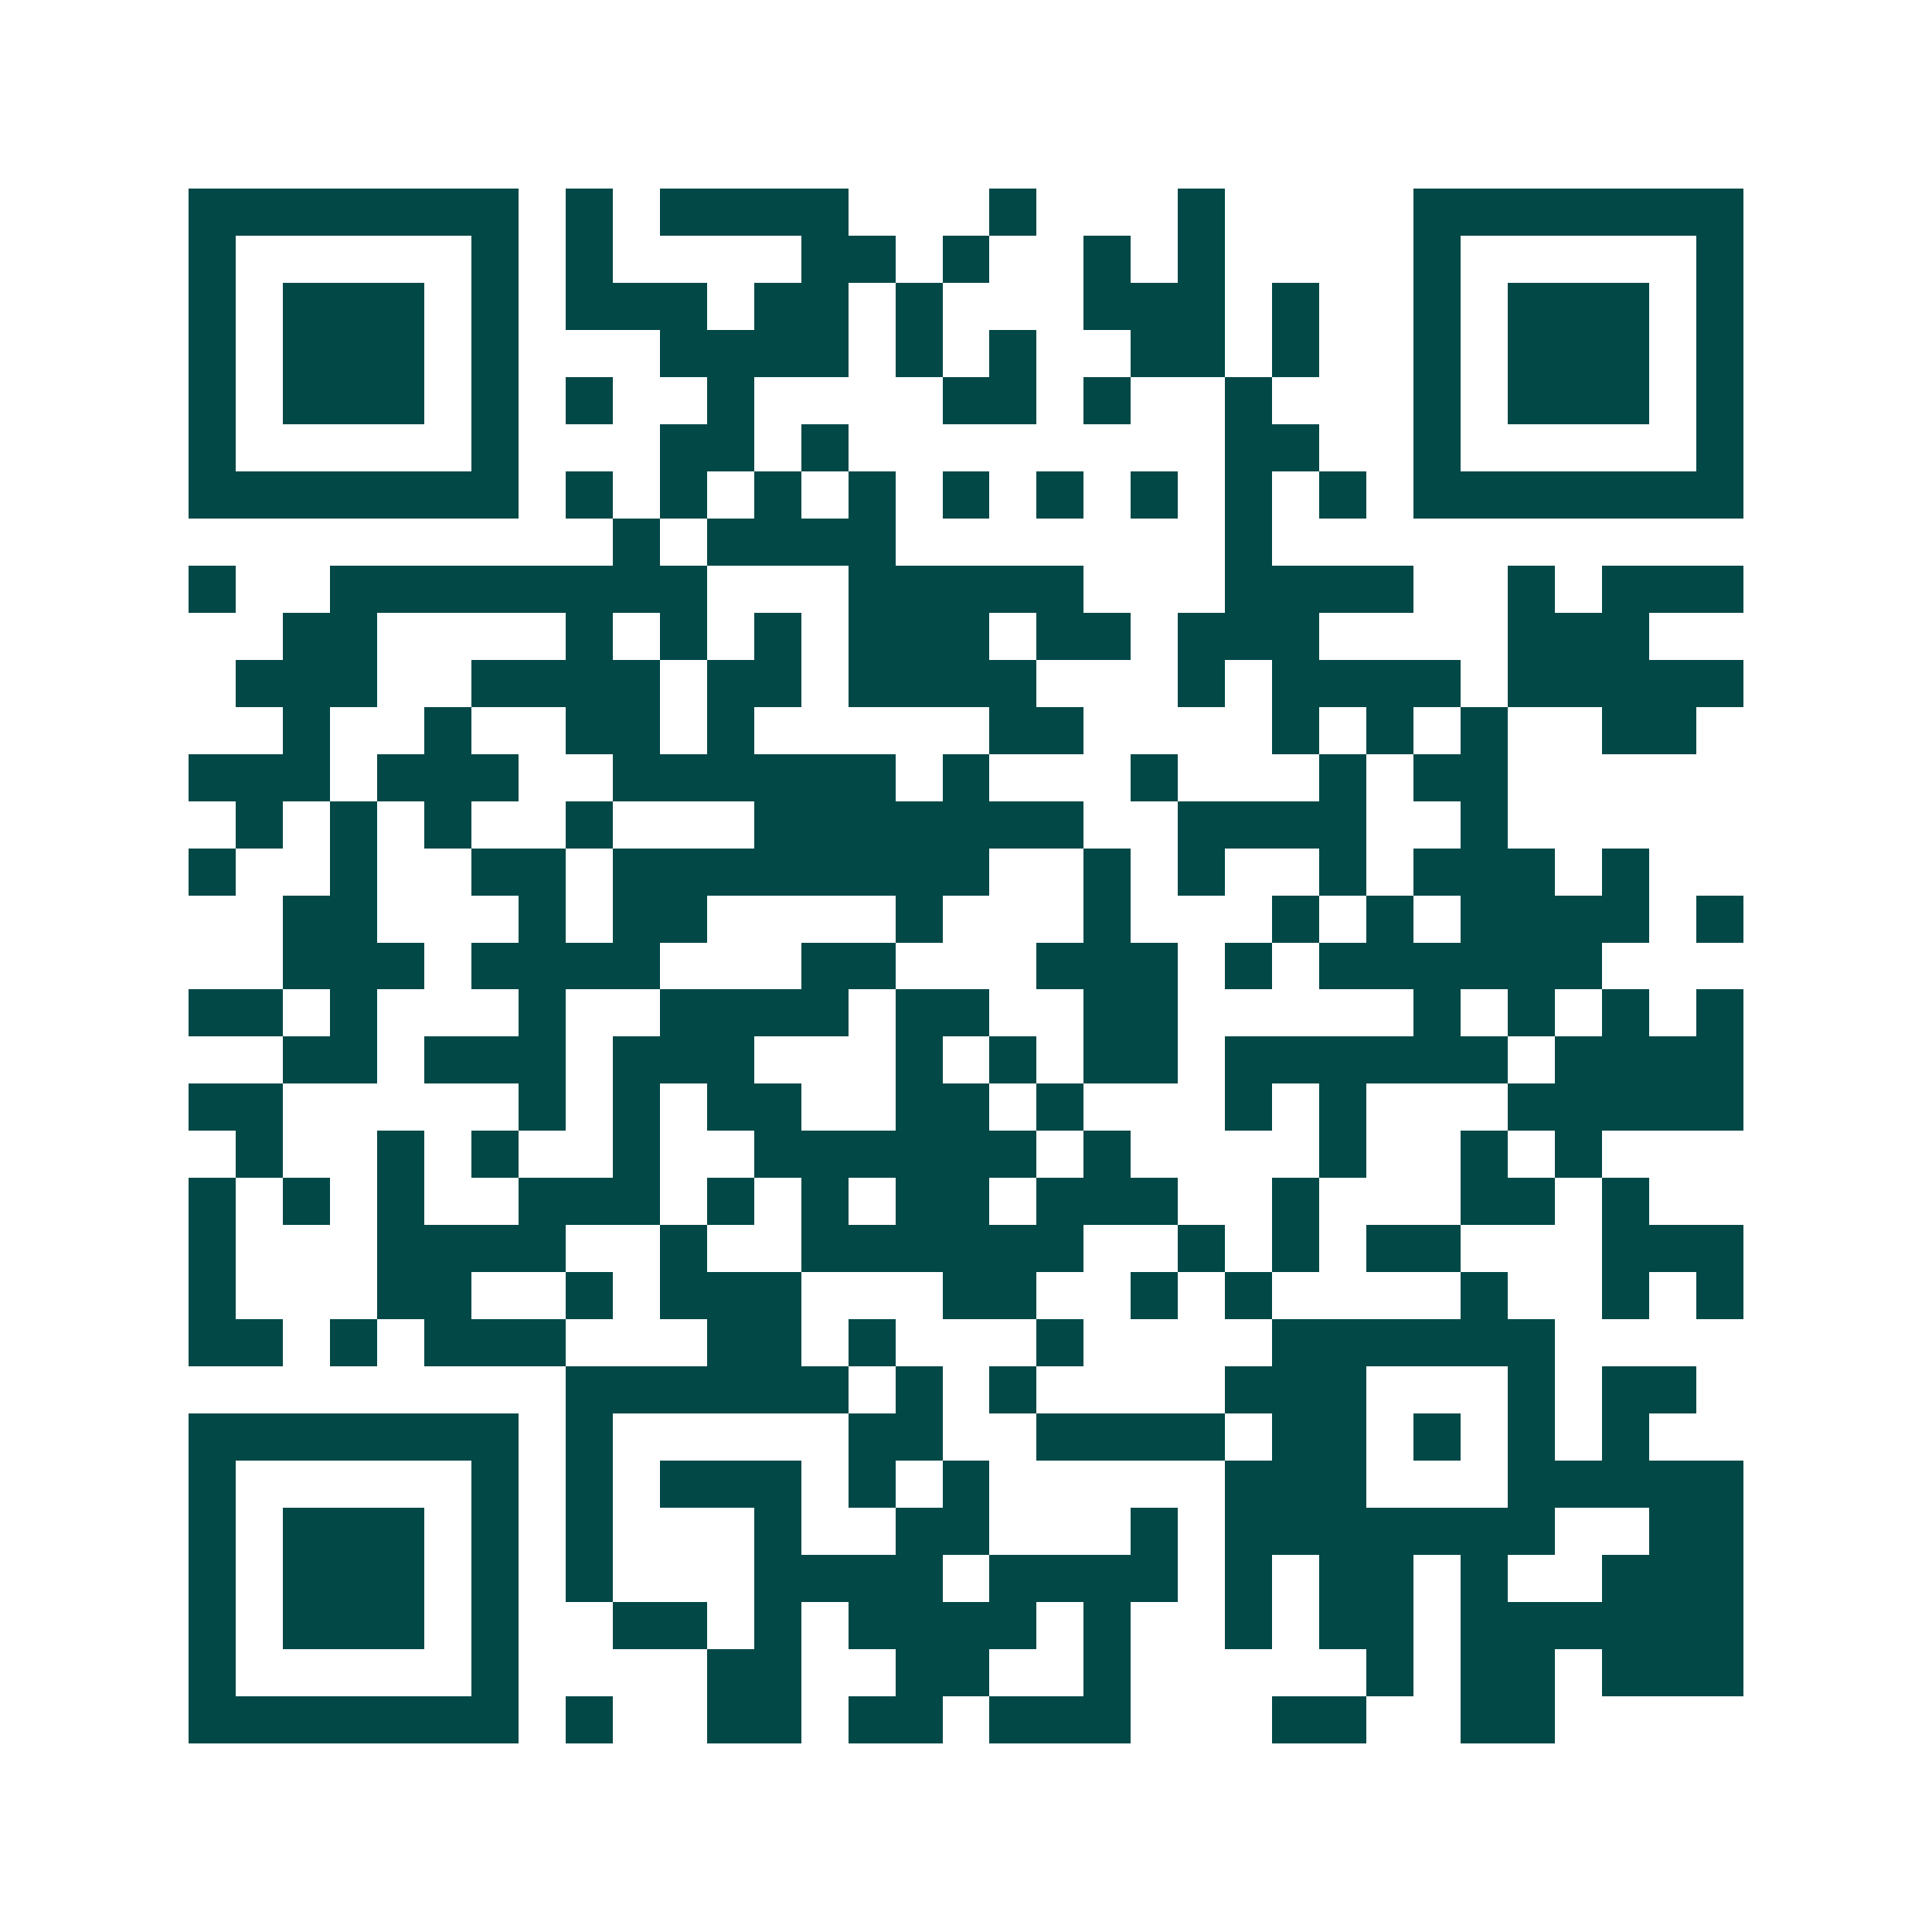 <svg xmlns="http://www.w3.org/2000/svg" width="200" height="200" viewBox="0 0 41 41" shape-rendering="crispEdges"><path fill="#ffffff" d="M0 0h41v41H0z"/><path stroke="#014847" d="M4 4.5h7m1 0h1m1 0h4m3 0h1m3 0h1m4 0h7M4 5.5h1m5 0h1m1 0h1m4 0h2m1 0h1m2 0h1m1 0h1m4 0h1m5 0h1M4 6.5h1m1 0h3m1 0h1m1 0h3m1 0h2m1 0h1m3 0h3m1 0h1m2 0h1m1 0h3m1 0h1M4 7.5h1m1 0h3m1 0h1m3 0h4m1 0h1m1 0h1m2 0h2m1 0h1m2 0h1m1 0h3m1 0h1M4 8.5h1m1 0h3m1 0h1m1 0h1m2 0h1m4 0h2m1 0h1m2 0h1m3 0h1m1 0h3m1 0h1M4 9.5h1m5 0h1m3 0h2m1 0h1m8 0h2m2 0h1m5 0h1M4 10.5h7m1 0h1m1 0h1m1 0h1m1 0h1m1 0h1m1 0h1m1 0h1m1 0h1m1 0h1m1 0h7M13 11.5h1m1 0h4m7 0h1M4 12.5h1m2 0h8m3 0h5m3 0h4m2 0h1m1 0h3M6 13.5h2m4 0h1m1 0h1m1 0h1m1 0h3m1 0h2m1 0h3m4 0h3M5 14.5h3m2 0h4m1 0h2m1 0h4m3 0h1m1 0h4m1 0h5M6 15.5h1m2 0h1m2 0h2m1 0h1m5 0h2m4 0h1m1 0h1m1 0h1m2 0h2M4 16.5h3m1 0h3m2 0h6m1 0h1m3 0h1m3 0h1m1 0h2M5 17.5h1m1 0h1m1 0h1m2 0h1m3 0h7m2 0h4m2 0h1M4 18.5h1m2 0h1m2 0h2m1 0h8m2 0h1m1 0h1m2 0h1m1 0h3m1 0h1M6 19.5h2m3 0h1m1 0h2m4 0h1m3 0h1m3 0h1m1 0h1m1 0h4m1 0h1M6 20.5h3m1 0h4m3 0h2m3 0h3m1 0h1m1 0h6M4 21.5h2m1 0h1m3 0h1m2 0h4m1 0h2m2 0h2m5 0h1m1 0h1m1 0h1m1 0h1M6 22.5h2m1 0h3m1 0h3m3 0h1m1 0h1m1 0h2m1 0h6m1 0h4M4 23.5h2m5 0h1m1 0h1m1 0h2m2 0h2m1 0h1m3 0h1m1 0h1m3 0h5M5 24.5h1m2 0h1m1 0h1m2 0h1m2 0h6m1 0h1m4 0h1m2 0h1m1 0h1M4 25.5h1m1 0h1m1 0h1m2 0h3m1 0h1m1 0h1m1 0h2m1 0h3m2 0h1m3 0h2m1 0h1M4 26.5h1m3 0h4m2 0h1m2 0h6m2 0h1m1 0h1m1 0h2m3 0h3M4 27.5h1m3 0h2m2 0h1m1 0h3m3 0h2m2 0h1m1 0h1m4 0h1m2 0h1m1 0h1M4 28.5h2m1 0h1m1 0h3m3 0h2m1 0h1m3 0h1m4 0h6M12 29.5h6m1 0h1m1 0h1m4 0h3m3 0h1m1 0h2M4 30.5h7m1 0h1m5 0h2m2 0h4m1 0h2m1 0h1m1 0h1m1 0h1M4 31.5h1m5 0h1m1 0h1m1 0h3m1 0h1m1 0h1m5 0h3m3 0h5M4 32.5h1m1 0h3m1 0h1m1 0h1m3 0h1m2 0h2m3 0h1m1 0h7m2 0h2M4 33.5h1m1 0h3m1 0h1m1 0h1m3 0h4m1 0h4m1 0h1m1 0h2m1 0h1m2 0h3M4 34.5h1m1 0h3m1 0h1m2 0h2m1 0h1m1 0h4m1 0h1m2 0h1m1 0h2m1 0h6M4 35.5h1m5 0h1m4 0h2m2 0h2m2 0h1m5 0h1m1 0h2m1 0h3M4 36.5h7m1 0h1m2 0h2m1 0h2m1 0h3m3 0h2m2 0h2"/></svg>
